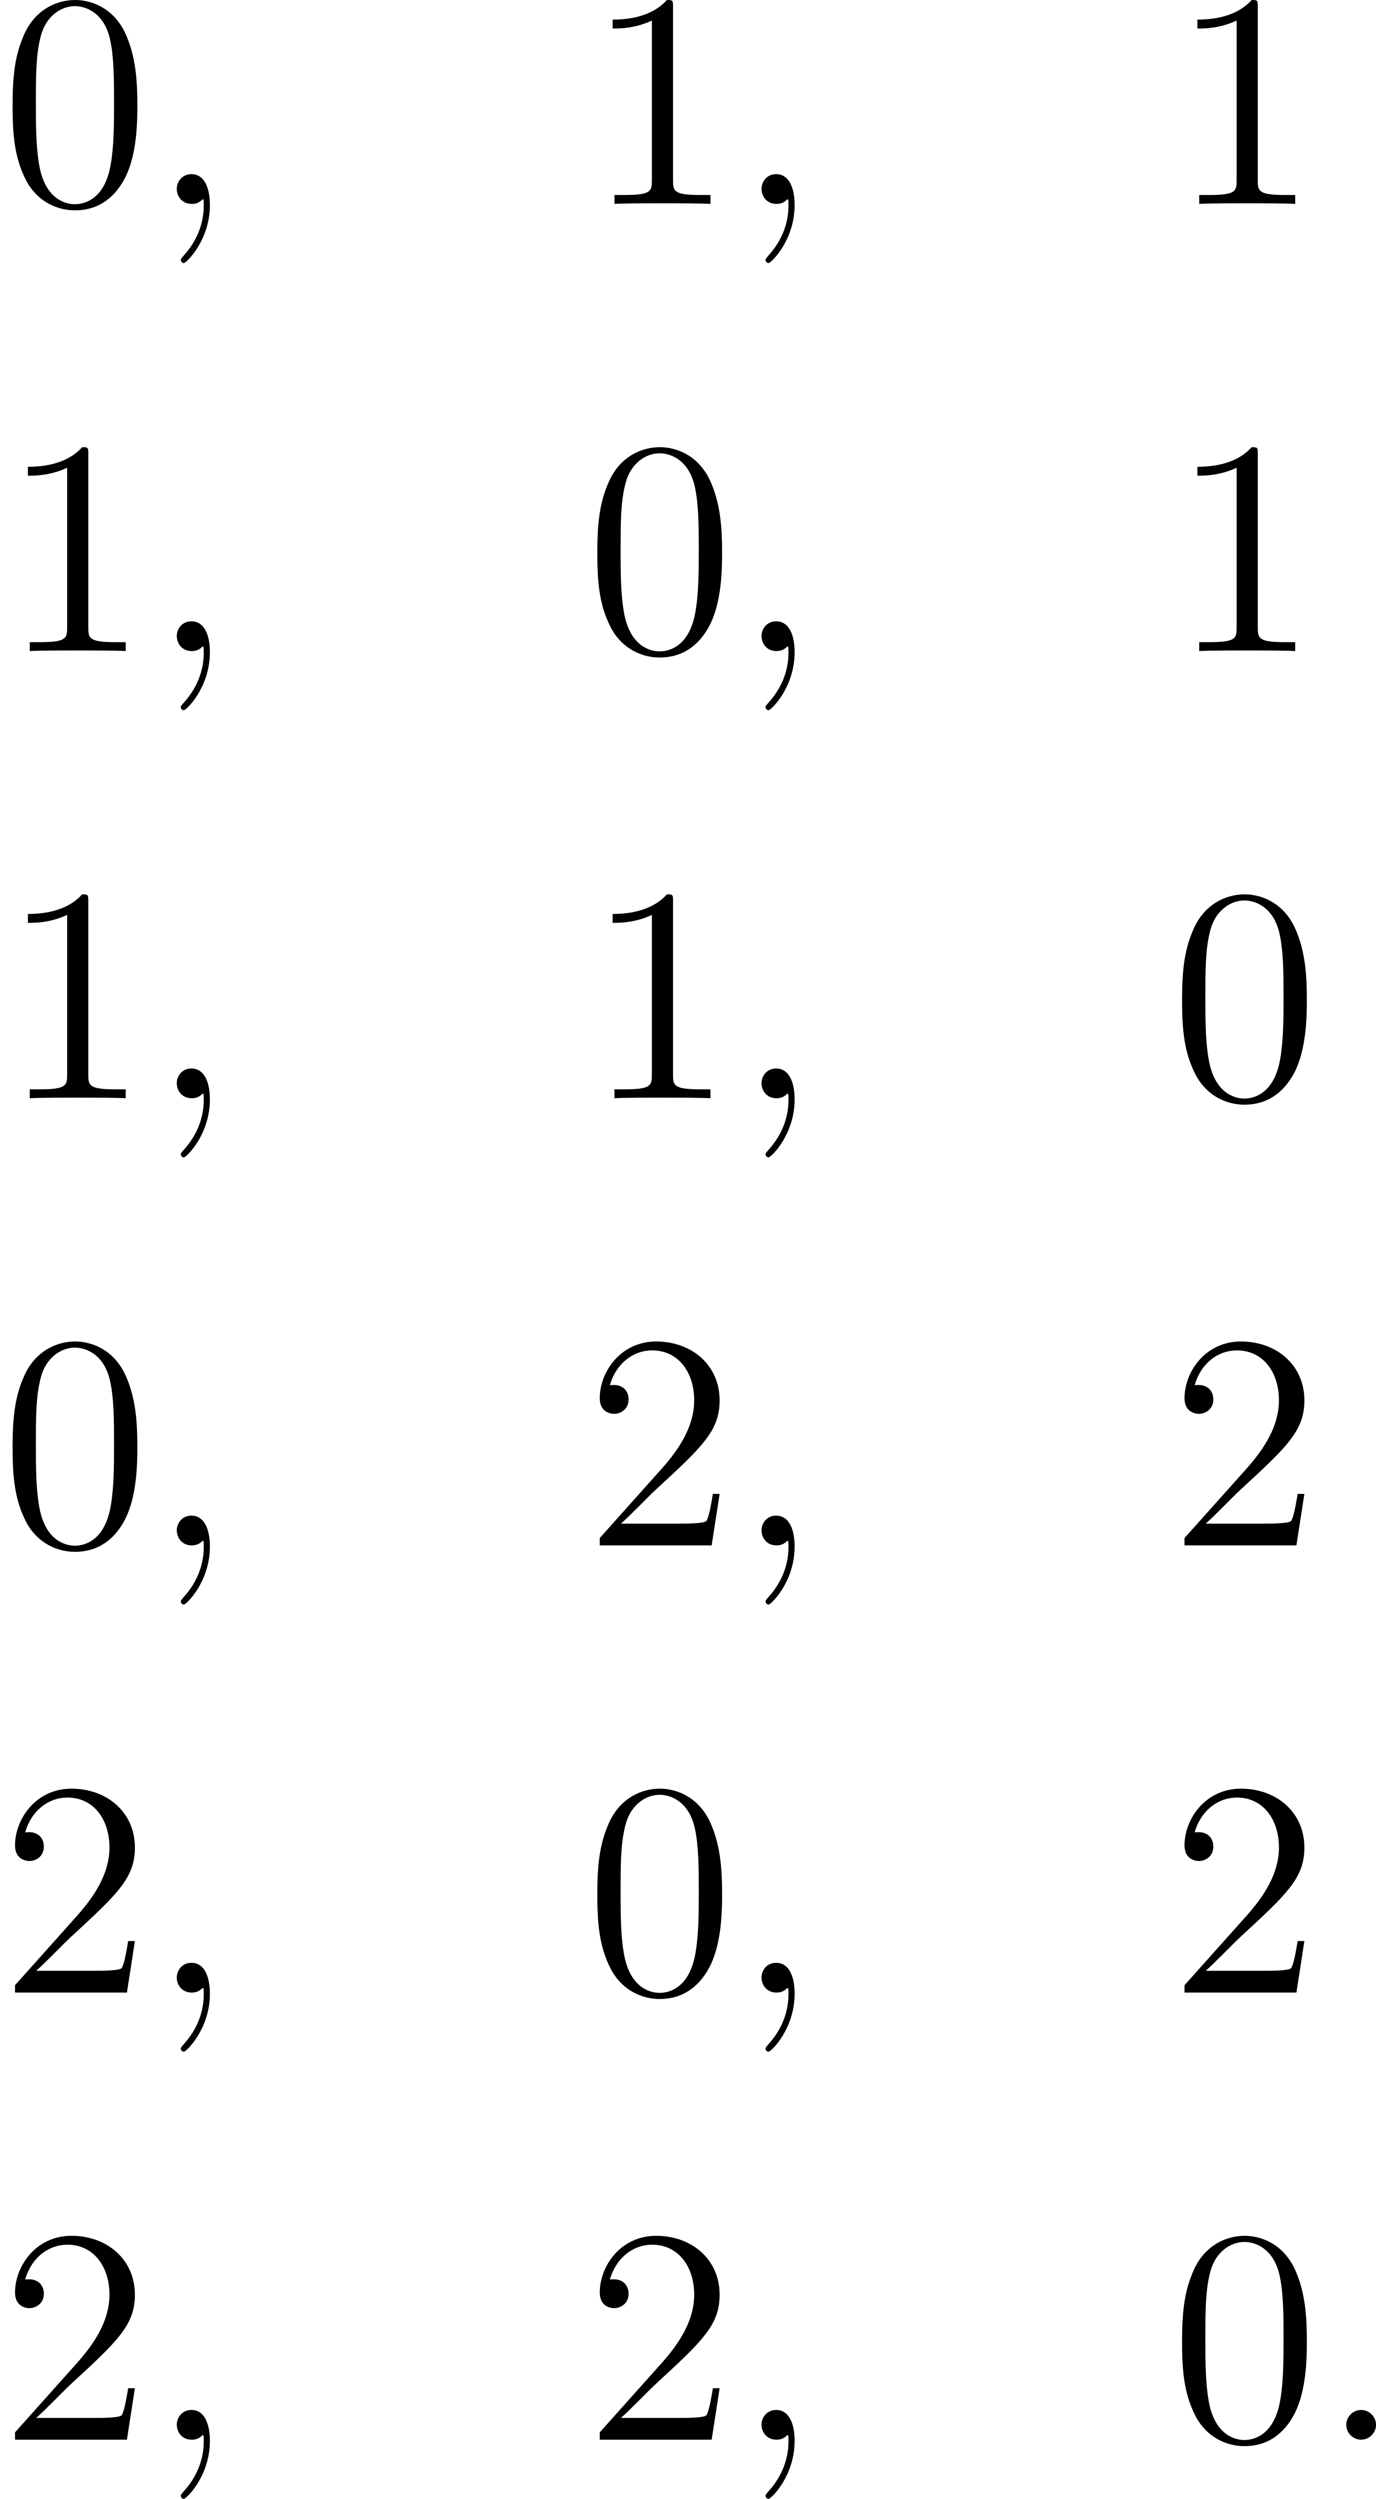 <?xml version='1.0' encoding='UTF-8'?>
<!-- This file was generated by dvisvgm 2.8.1 -->
<svg version='1.1' xmlns='http://www.w3.org/2000/svg' xmlns:xlink='http://www.w3.org/1999/xlink' width='107.307pt' height='194.861pt' viewBox='469.704 636.28 107.307 194.861'>
<defs>
<path id='g1-58' d='M2.2-.574C2.2-.921 1.913-1.16 1.626-1.16C1.279-1.16 1.04-.873 1.04-.586C1.04-.239 1.327 0 1.614 0C1.961 0 2.2-.287 2.2-.574Z'/>
<path id='g1-59' d='M2.331 .048C2.331-.646 2.104-1.16 1.614-1.16C1.231-1.16 1.04-.849 1.04-.586S1.219 0 1.626 0C1.781 0 1.913-.048 2.02-.155C2.044-.179 2.056-.179 2.068-.179C2.092-.179 2.092-.012 2.092 .048C2.092 .442 2.02 1.219 1.327 1.997C1.196 2.14 1.196 2.164 1.196 2.188C1.196 2.248 1.255 2.307 1.315 2.307C1.411 2.307 2.331 1.423 2.331 .048Z'/>
<path id='g3-48' d='M5.356-3.826C5.356-4.818 5.296-5.786 4.866-6.695C4.376-7.687 3.515-7.95 2.929-7.95C2.236-7.95 1.387-7.603 .944-6.611C.61-5.858 .49-5.117 .49-3.826C.49-2.666 .574-1.793 1.004-.944C1.47-.036 2.295 .251 2.917 .251C3.957 .251 4.555-.371 4.902-1.064C5.332-1.961 5.356-3.132 5.356-3.826ZM2.917 .012C2.534 .012 1.757-.203 1.53-1.506C1.399-2.224 1.399-3.132 1.399-3.969C1.399-4.949 1.399-5.834 1.59-6.539C1.793-7.34 2.403-7.711 2.917-7.711C3.371-7.711 4.065-7.436 4.292-6.408C4.447-5.727 4.447-4.782 4.447-3.969C4.447-3.168 4.447-2.26 4.316-1.53C4.089-.215 3.335 .012 2.917 .012Z'/>
<path id='g3-49' d='M3.443-7.663C3.443-7.938 3.443-7.95 3.204-7.95C2.917-7.627 2.319-7.185 1.088-7.185V-6.838C1.363-6.838 1.961-6.838 2.618-7.149V-.921C2.618-.49 2.582-.347 1.53-.347H1.16V0C1.482-.024 2.642-.024 3.037-.024S4.579-.024 4.902 0V-.347H4.531C3.479-.347 3.443-.49 3.443-.921V-7.663Z'/>
<path id='g3-50' d='M5.26-2.008H4.997C4.961-1.805 4.866-1.148 4.746-.956C4.663-.849 3.981-.849 3.622-.849H1.411C1.733-1.124 2.463-1.889 2.774-2.176C4.591-3.85 5.26-4.471 5.26-5.655C5.26-7.03 4.172-7.95 2.786-7.95S.586-6.767 .586-5.738C.586-5.129 1.112-5.129 1.148-5.129C1.399-5.129 1.71-5.308 1.71-5.691C1.71-6.025 1.482-6.253 1.148-6.253C1.04-6.253 1.016-6.253 .98-6.241C1.207-7.054 1.853-7.603 2.63-7.603C3.646-7.603 4.268-6.755 4.268-5.655C4.268-4.639 3.682-3.754 3.001-2.989L.586-.287V0H4.949L5.26-2.008Z'/>
</defs>
<g id='page14' transform='matrix(2 0 0 2 0 0)'>
<use x='234.852' y='326.09' xlink:href='#g3-48'/>
<use x='240.705' y='326.09' xlink:href='#g1-59'/>
<use x='257.652' y='326.09' xlink:href='#g3-49'/>
<use x='263.505' y='326.09' xlink:href='#g1-59'/>
<use x='280.453' y='326.09' xlink:href='#g3-49'/>
<use x='234.852' y='343.525' xlink:href='#g3-49'/>
<use x='240.705' y='343.525' xlink:href='#g1-59'/>
<use x='257.652' y='343.525' xlink:href='#g3-48'/>
<use x='263.505' y='343.525' xlink:href='#g1-59'/>
<use x='280.453' y='343.525' xlink:href='#g3-49'/>
<use x='234.852' y='360.96' xlink:href='#g3-49'/>
<use x='240.705' y='360.96' xlink:href='#g1-59'/>
<use x='257.652' y='360.96' xlink:href='#g3-49'/>
<use x='263.505' y='360.96' xlink:href='#g1-59'/>
<use x='280.453' y='360.96' xlink:href='#g3-48'/>
<use x='234.852' y='378.394' xlink:href='#g3-48'/>
<use x='240.705' y='378.394' xlink:href='#g1-59'/>
<use x='257.652' y='378.394' xlink:href='#g3-50'/>
<use x='263.505' y='378.394' xlink:href='#g1-59'/>
<use x='280.453' y='378.394' xlink:href='#g3-50'/>
<use x='234.852' y='395.829' xlink:href='#g3-50'/>
<use x='240.705' y='395.829' xlink:href='#g1-59'/>
<use x='257.652' y='395.829' xlink:href='#g3-48'/>
<use x='263.505' y='395.829' xlink:href='#g1-59'/>
<use x='280.453' y='395.829' xlink:href='#g3-50'/>
<use x='234.852' y='413.263' xlink:href='#g3-50'/>
<use x='240.705' y='413.263' xlink:href='#g1-59'/>
<use x='257.652' y='413.263' xlink:href='#g3-50'/>
<use x='263.505' y='413.263' xlink:href='#g1-59'/>
<use x='280.453' y='413.263' xlink:href='#g3-48'/>
<use x='286.306' y='413.263' xlink:href='#g1-58'/>
</g>
</svg>